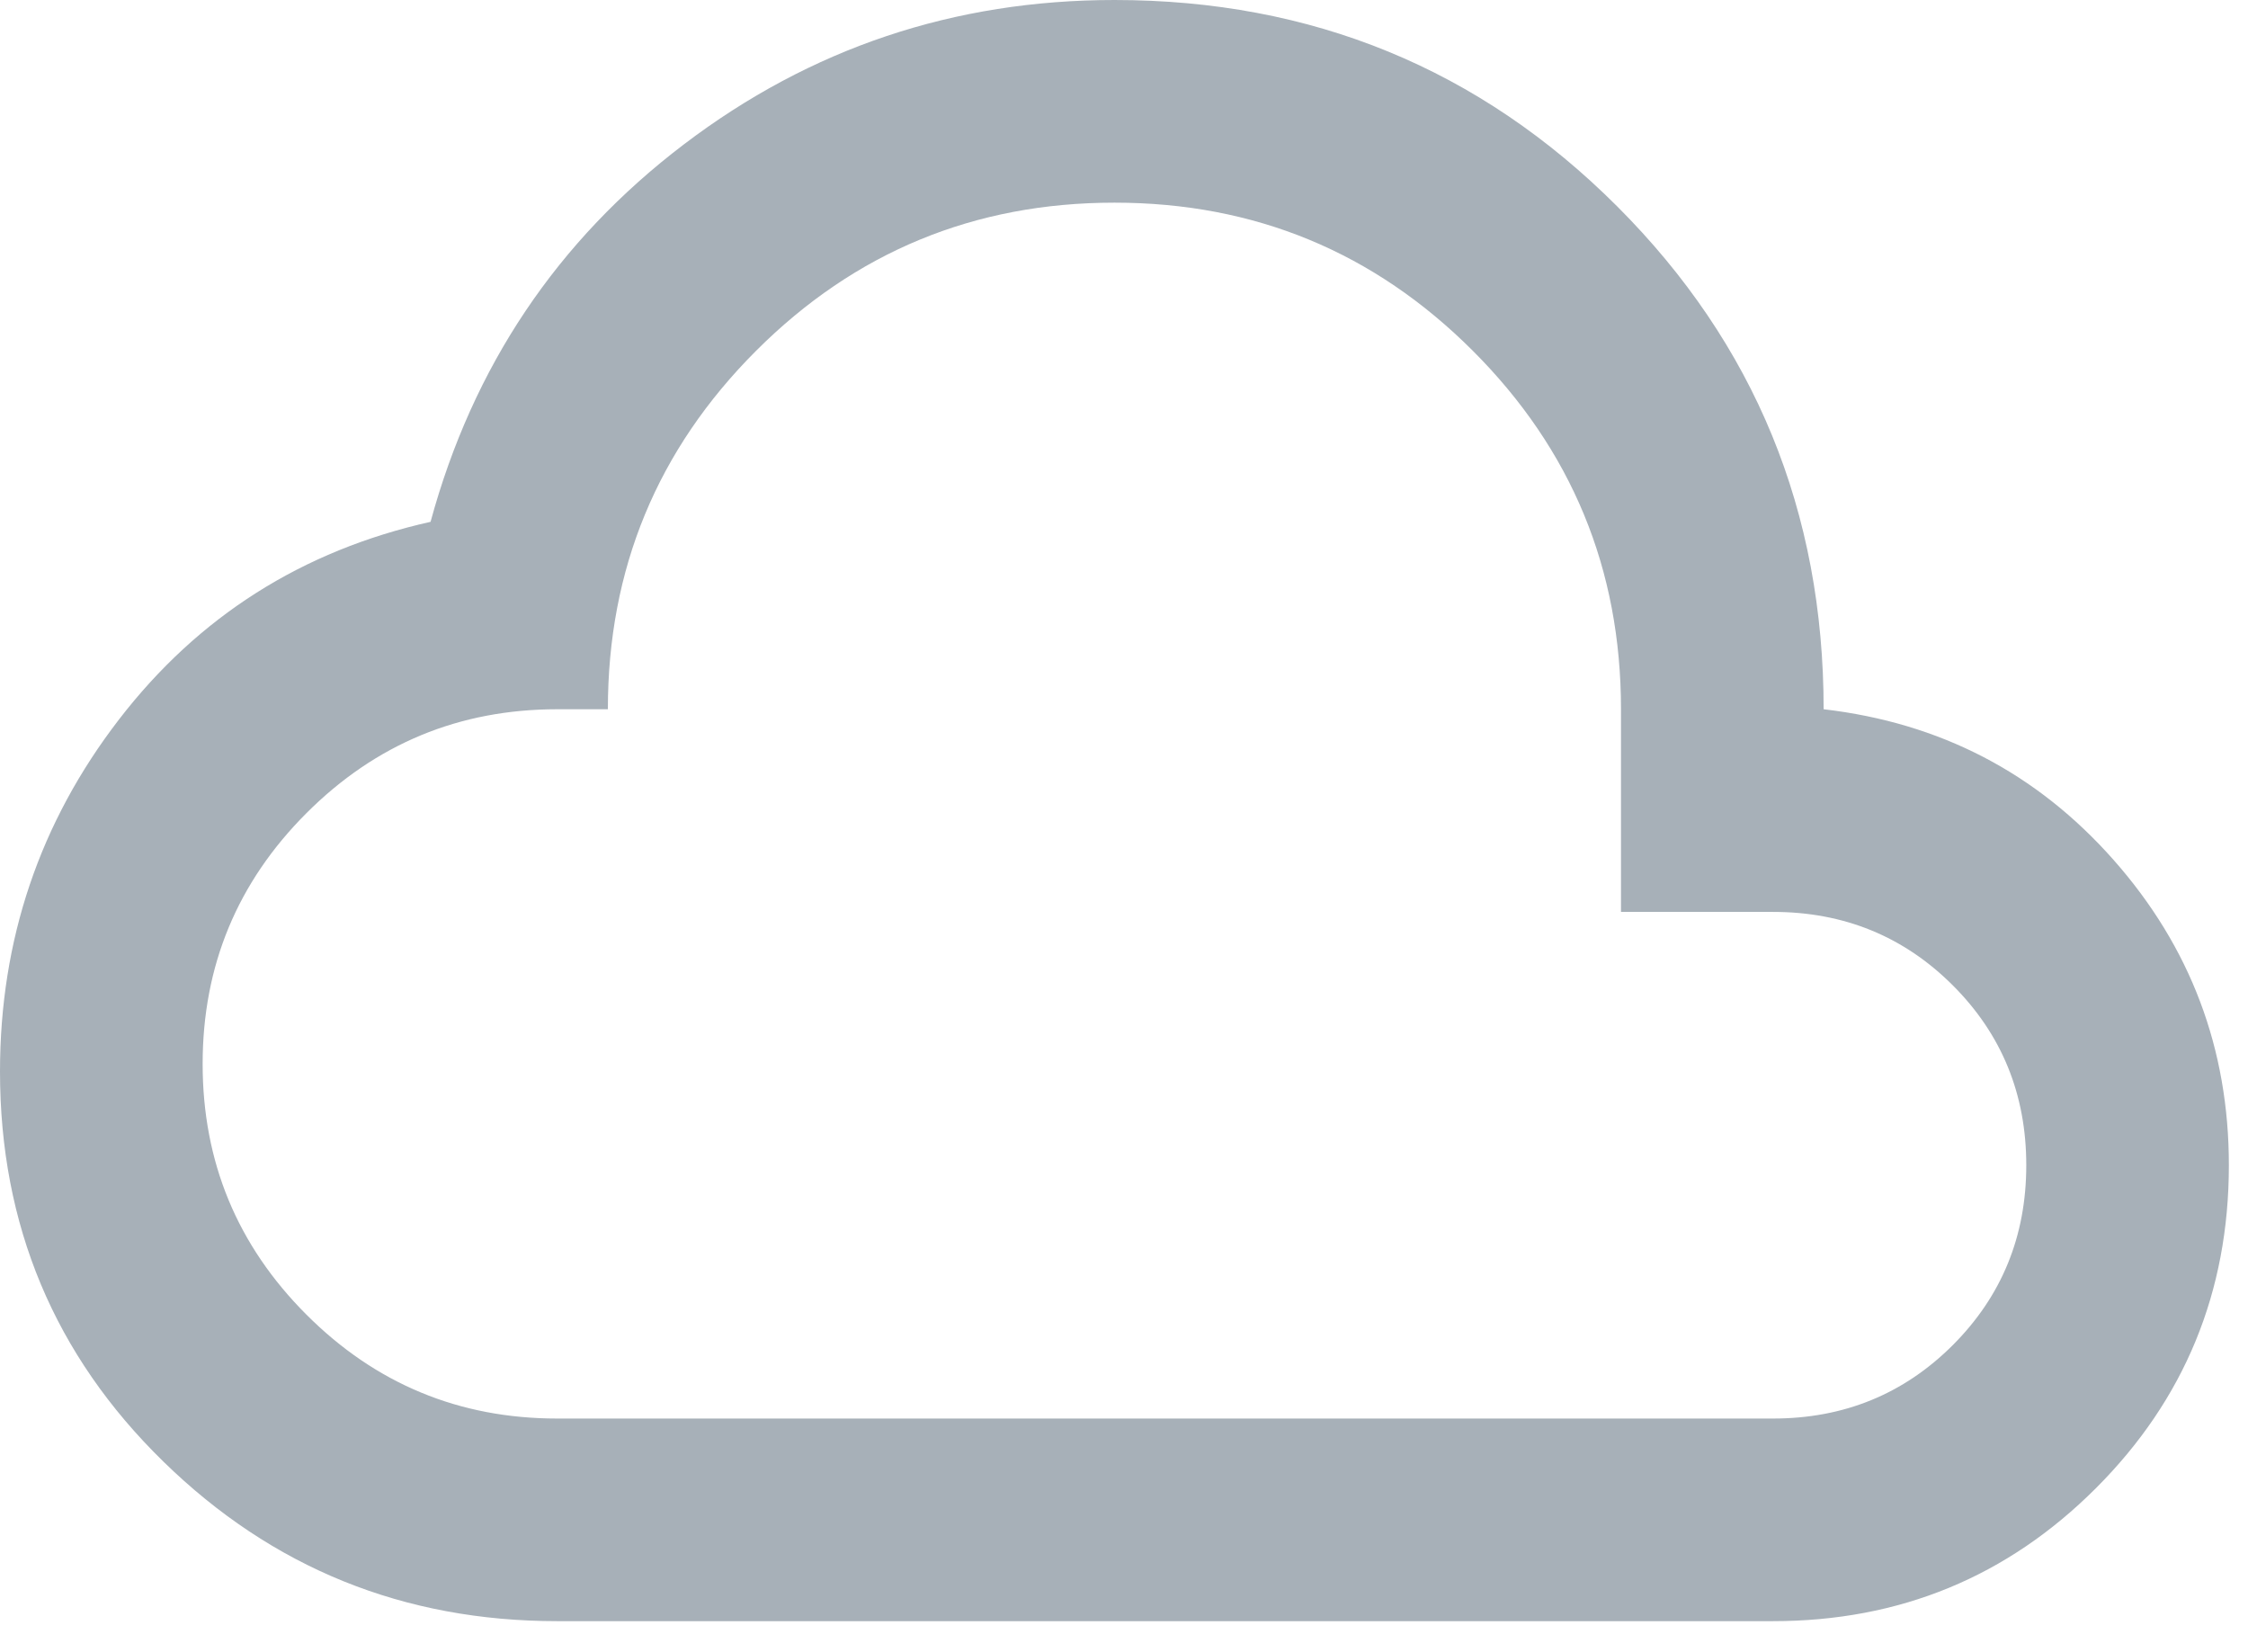 <svg width="49" height="36" viewBox="0 0 49 36" fill="none" xmlns="http://www.w3.org/2000/svg">
<path d="M12.146 35.333C8.797 35.333 5.935 34.174 3.561 31.855C1.187 29.537 0 26.702 0 23.353C0 20.482 0.865 17.924 2.595 15.679C4.325 13.434 6.588 11.999 9.385 11.373C10.306 7.987 12.146 5.245 14.906 3.147C17.667 1.049 20.795 0 24.292 0C28.598 0 32.251 1.5 35.251 4.499C38.25 7.499 39.75 11.152 39.75 15.458C42.29 15.753 44.397 16.848 46.071 18.743C47.746 20.639 48.583 22.856 48.583 25.396C48.583 28.156 47.617 30.503 45.685 32.435C43.753 34.367 41.406 35.333 38.646 35.333H12.146ZM12.146 30.917H38.646C40.192 30.917 41.498 30.383 42.566 29.316C43.633 28.248 44.167 26.942 44.167 25.396C44.167 23.85 43.633 22.543 42.566 21.476C41.498 20.409 40.192 19.875 38.646 19.875H35.333V15.458C35.333 12.403 34.257 9.799 32.104 7.646C29.951 5.493 27.346 4.417 24.292 4.417C21.237 4.417 18.633 5.493 16.48 7.646C14.327 9.799 13.25 12.403 13.25 15.458H12.146C10.011 15.458 8.189 16.213 6.68 17.722C5.171 19.231 4.417 21.053 4.417 23.188C4.417 25.322 5.171 27.144 6.68 28.653C8.189 30.162 10.011 30.917 12.146 30.917Z" fill="#A7B0B8"/>
</svg>
